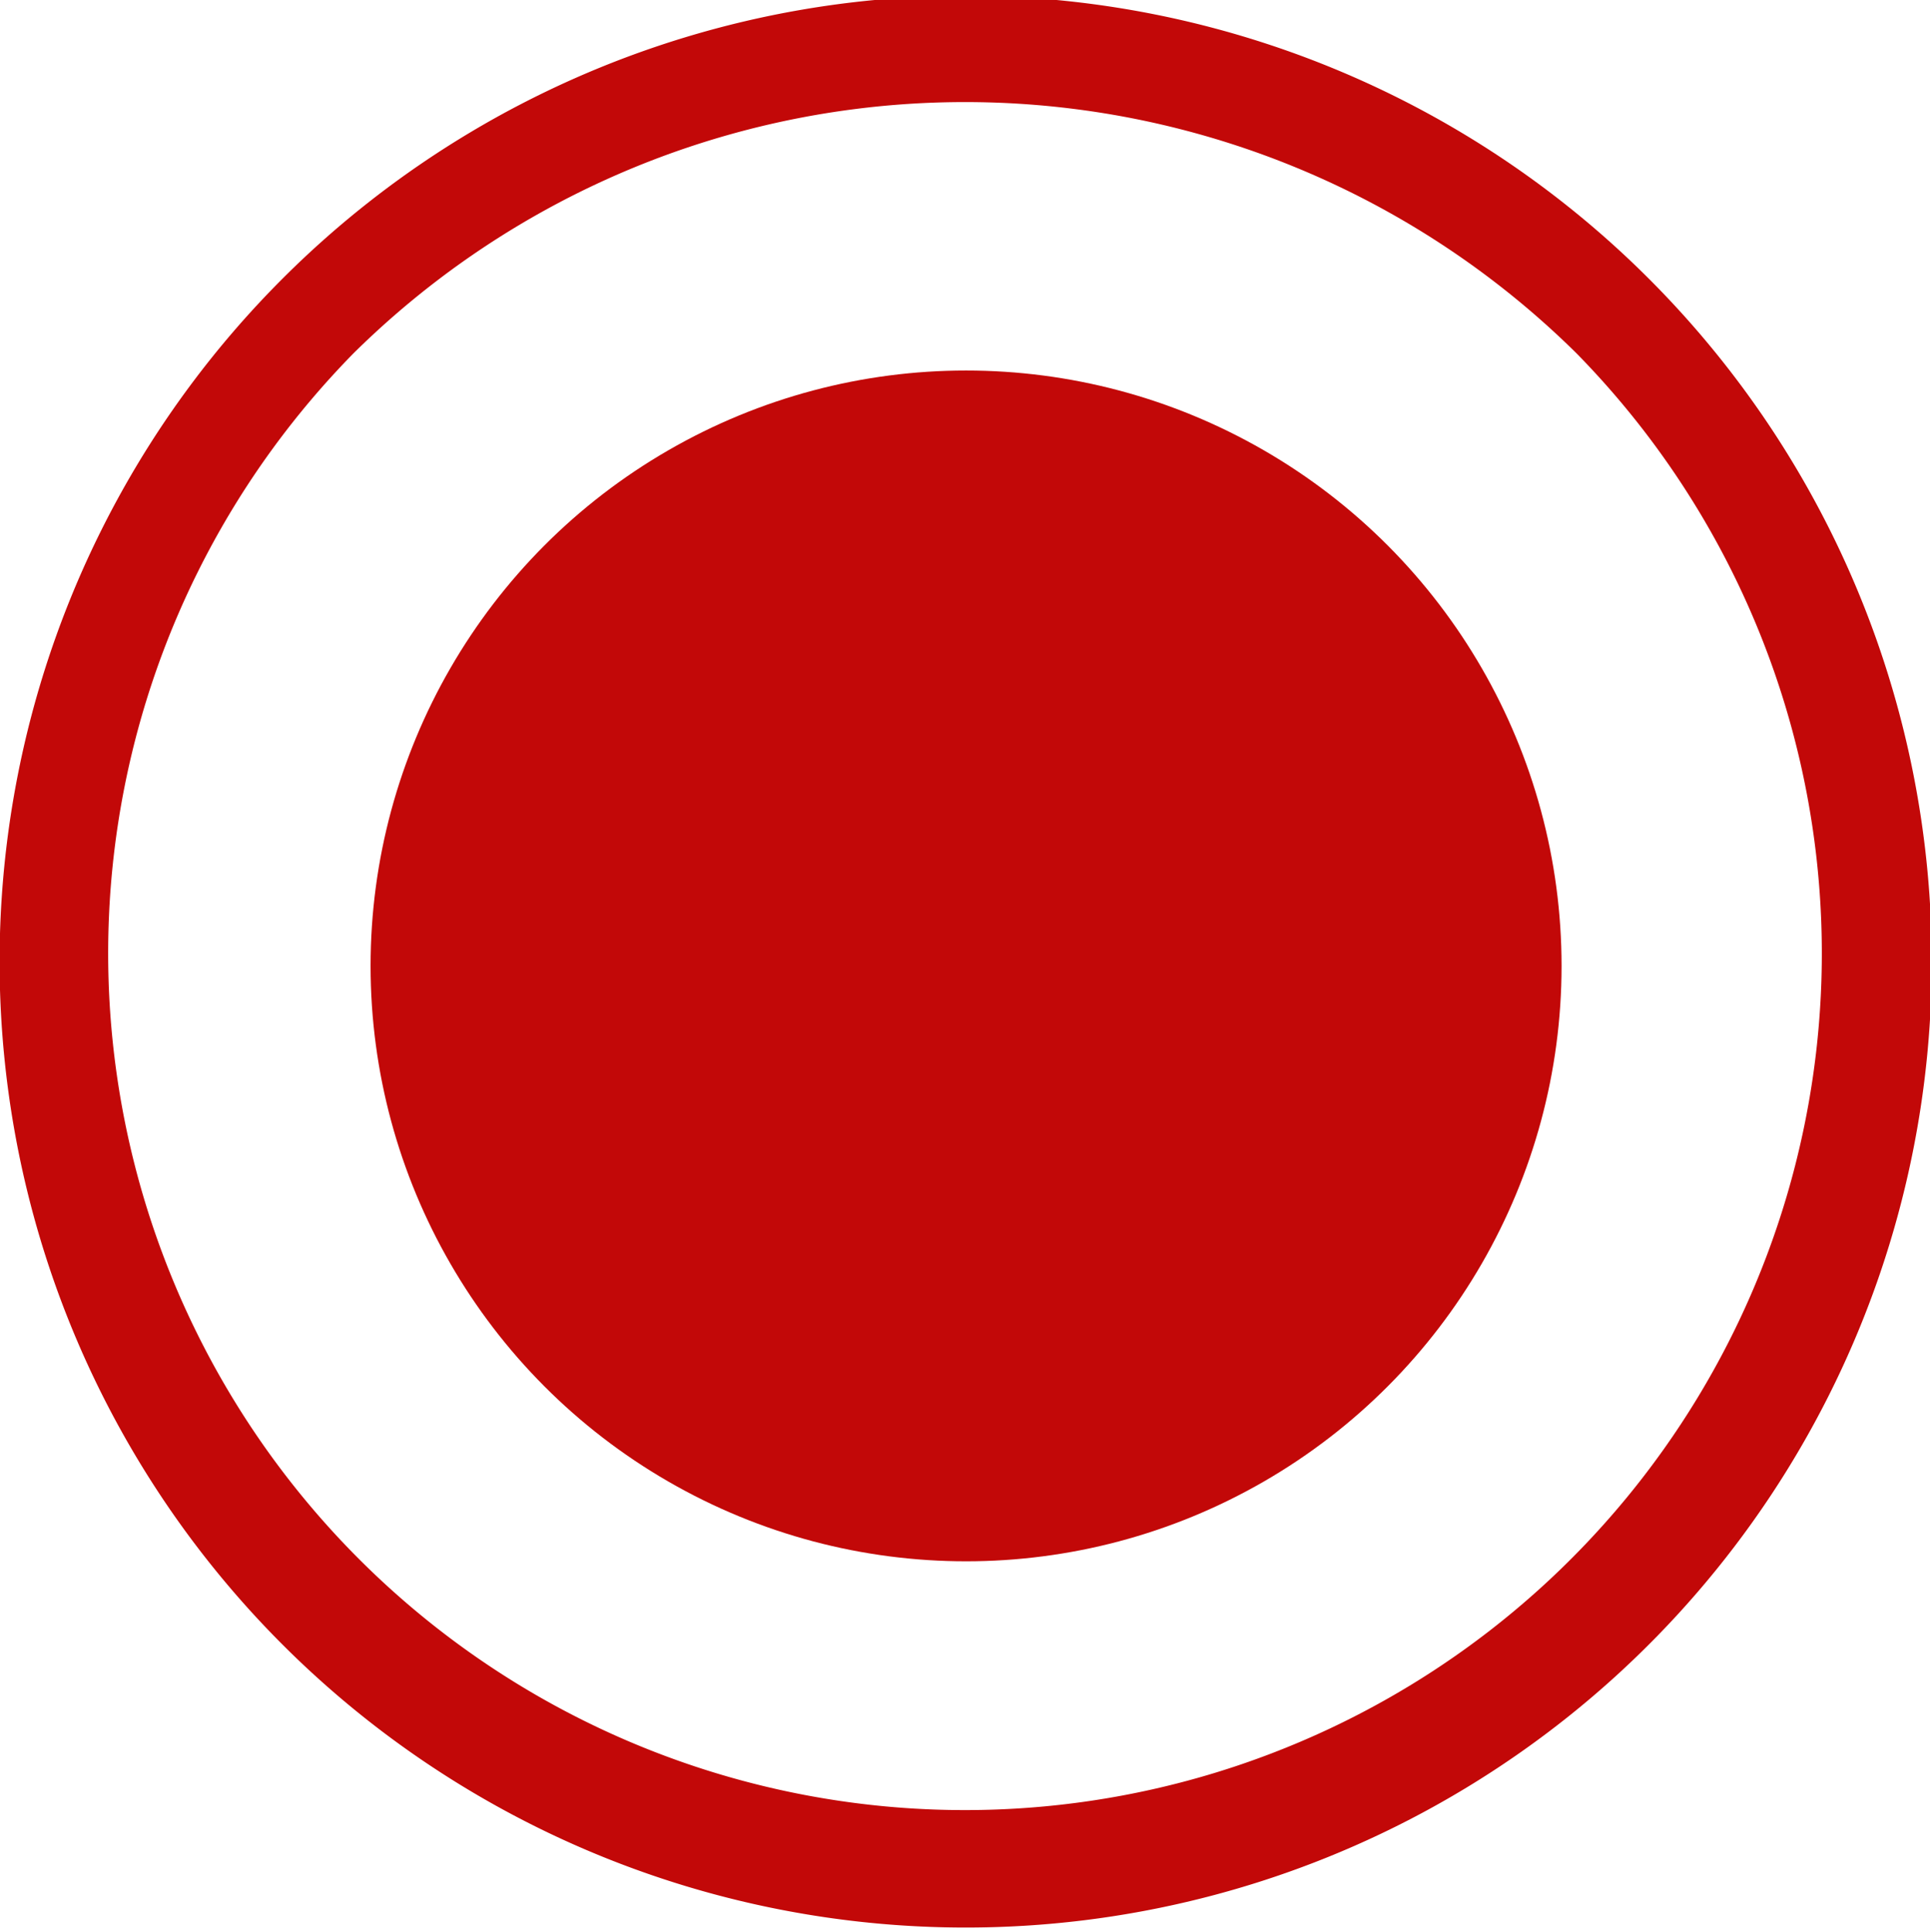 <?xml version="1.0" encoding="UTF-8"?> <svg xmlns="http://www.w3.org/2000/svg" viewBox="0 0 9.01 9.02"><defs><style>.cls-1{fill:#c20808;}</style></defs><title>Asset 2</title><g id="Layer_2" data-name="Layer 2"><g id="Layer_1-2" data-name="Layer 1"><circle class="cls-1" cx="4.51" cy="4.51" r="2.78"></circle><path class="cls-1" d="M4.51,9a4.51,4.51,0,0,1-3.19-7.7h0A4.51,4.51,0,1,1,4.51,9ZM1.65,1.65a4,4,0,1,0,5.71,0,4.06,4.06,0,0,0-5.71,0Z"></path></g></g></svg> 